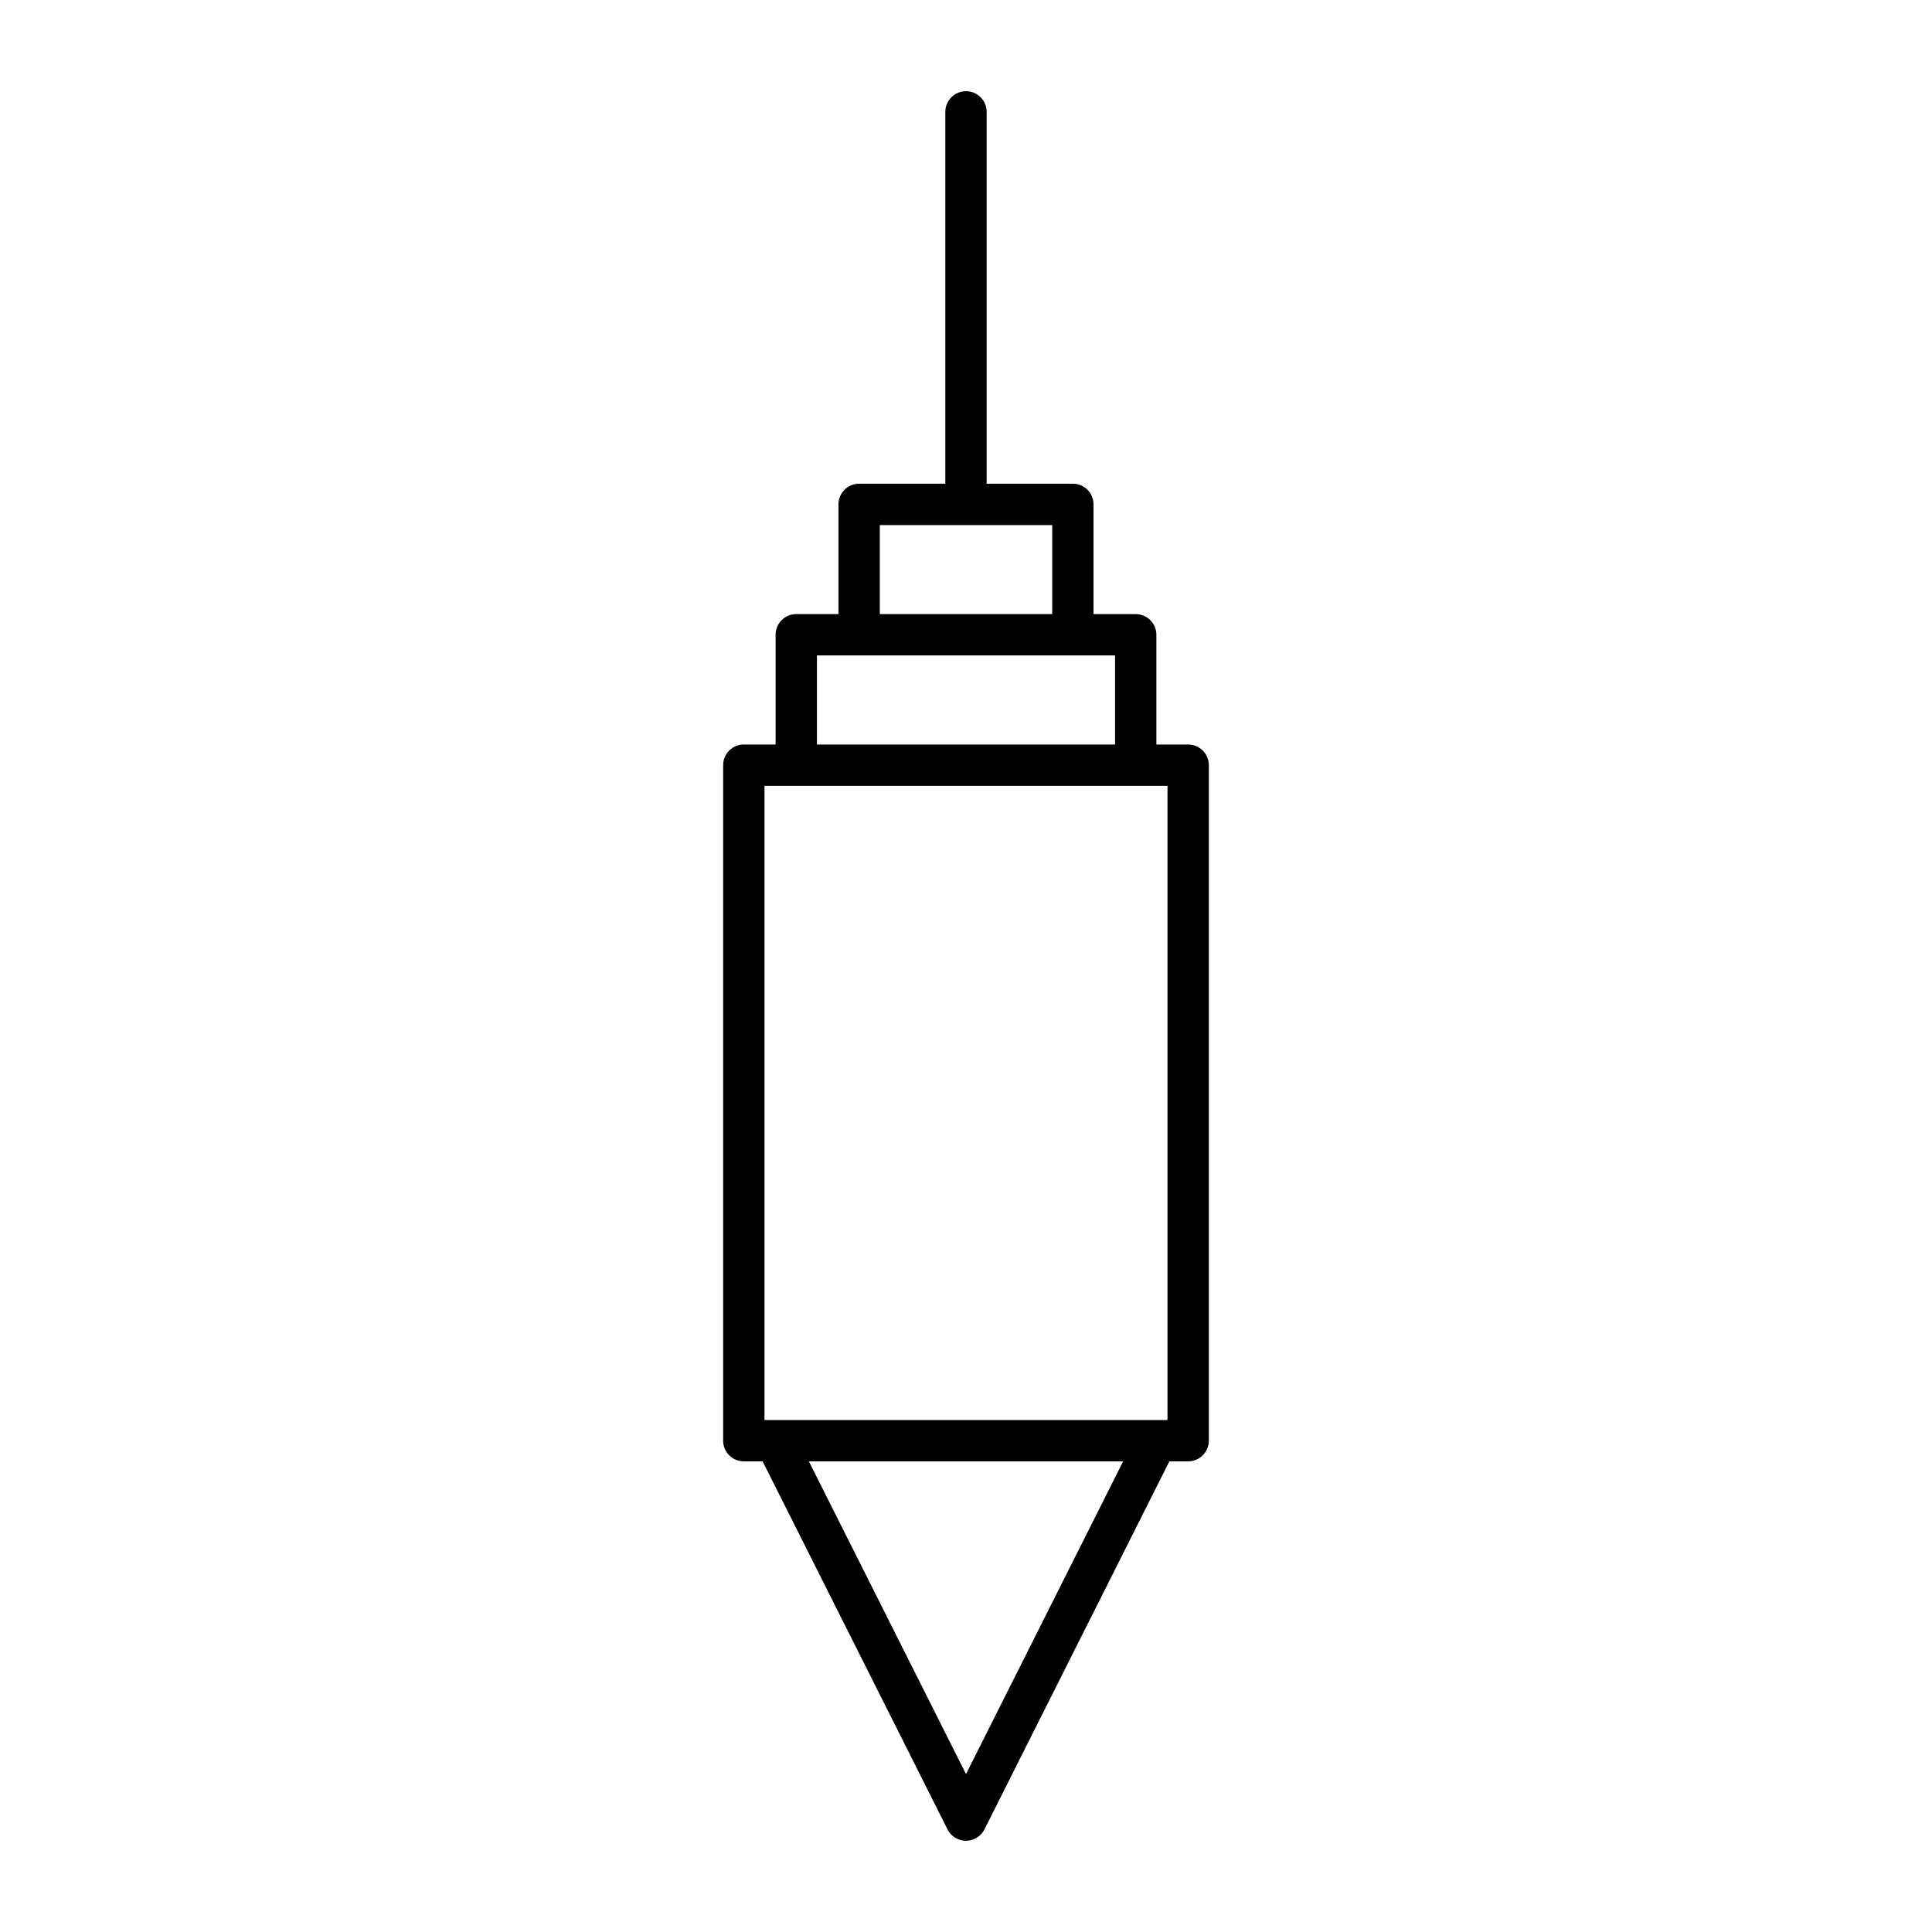 <?xml version="1.0" encoding="UTF-8"?>
<!-- Uploaded to: SVG Repo, www.svgrepo.com, Generator: SVG Repo Mixer Tools -->
<svg fill="#000000" width="800px" height="800px" version="1.1" viewBox="144 144 512 512" xmlns="http://www.w3.org/2000/svg">
 <path d="m400 168.17c-3.023 0-5.477 2.453-5.477 5.477v98.543h-22.848c-3.023 0-5.477 2.453-5.477 5.477v29.078h-11.18c-3.023 0-5.477 2.453-5.477 5.477v29.078h-8.422c-3.023 0-5.477 2.453-5.477 5.477v179.02c0 3.023 2.453 5.477 5.477 5.477h4.981l49.004 97.531c0.93 1.848 2.824 3.016 4.894 3.016 2.066 0 3.965-1.168 4.891-3.016l49.004-97.531h4.981c3.023 0 5.477-2.453 5.477-5.477v-179.02c0-3.023-2.453-5.477-5.477-5.477h-8.422v-29.078c0-3.023-2.453-5.477-5.477-5.477h-11.18v-29.078c0-3.023-2.453-5.477-5.477-5.477h-22.844v-98.543c0-3.023-2.453-5.477-5.477-5.477zm0 445.98-41.641-82.871h83.285zm53.398-93.824h-106.8v-168.07h106.8zm-13.898-179.02h-79.004v-23.602h79.004zm-16.656-34.555h-45.691v-23.602h45.691z"/>
</svg>